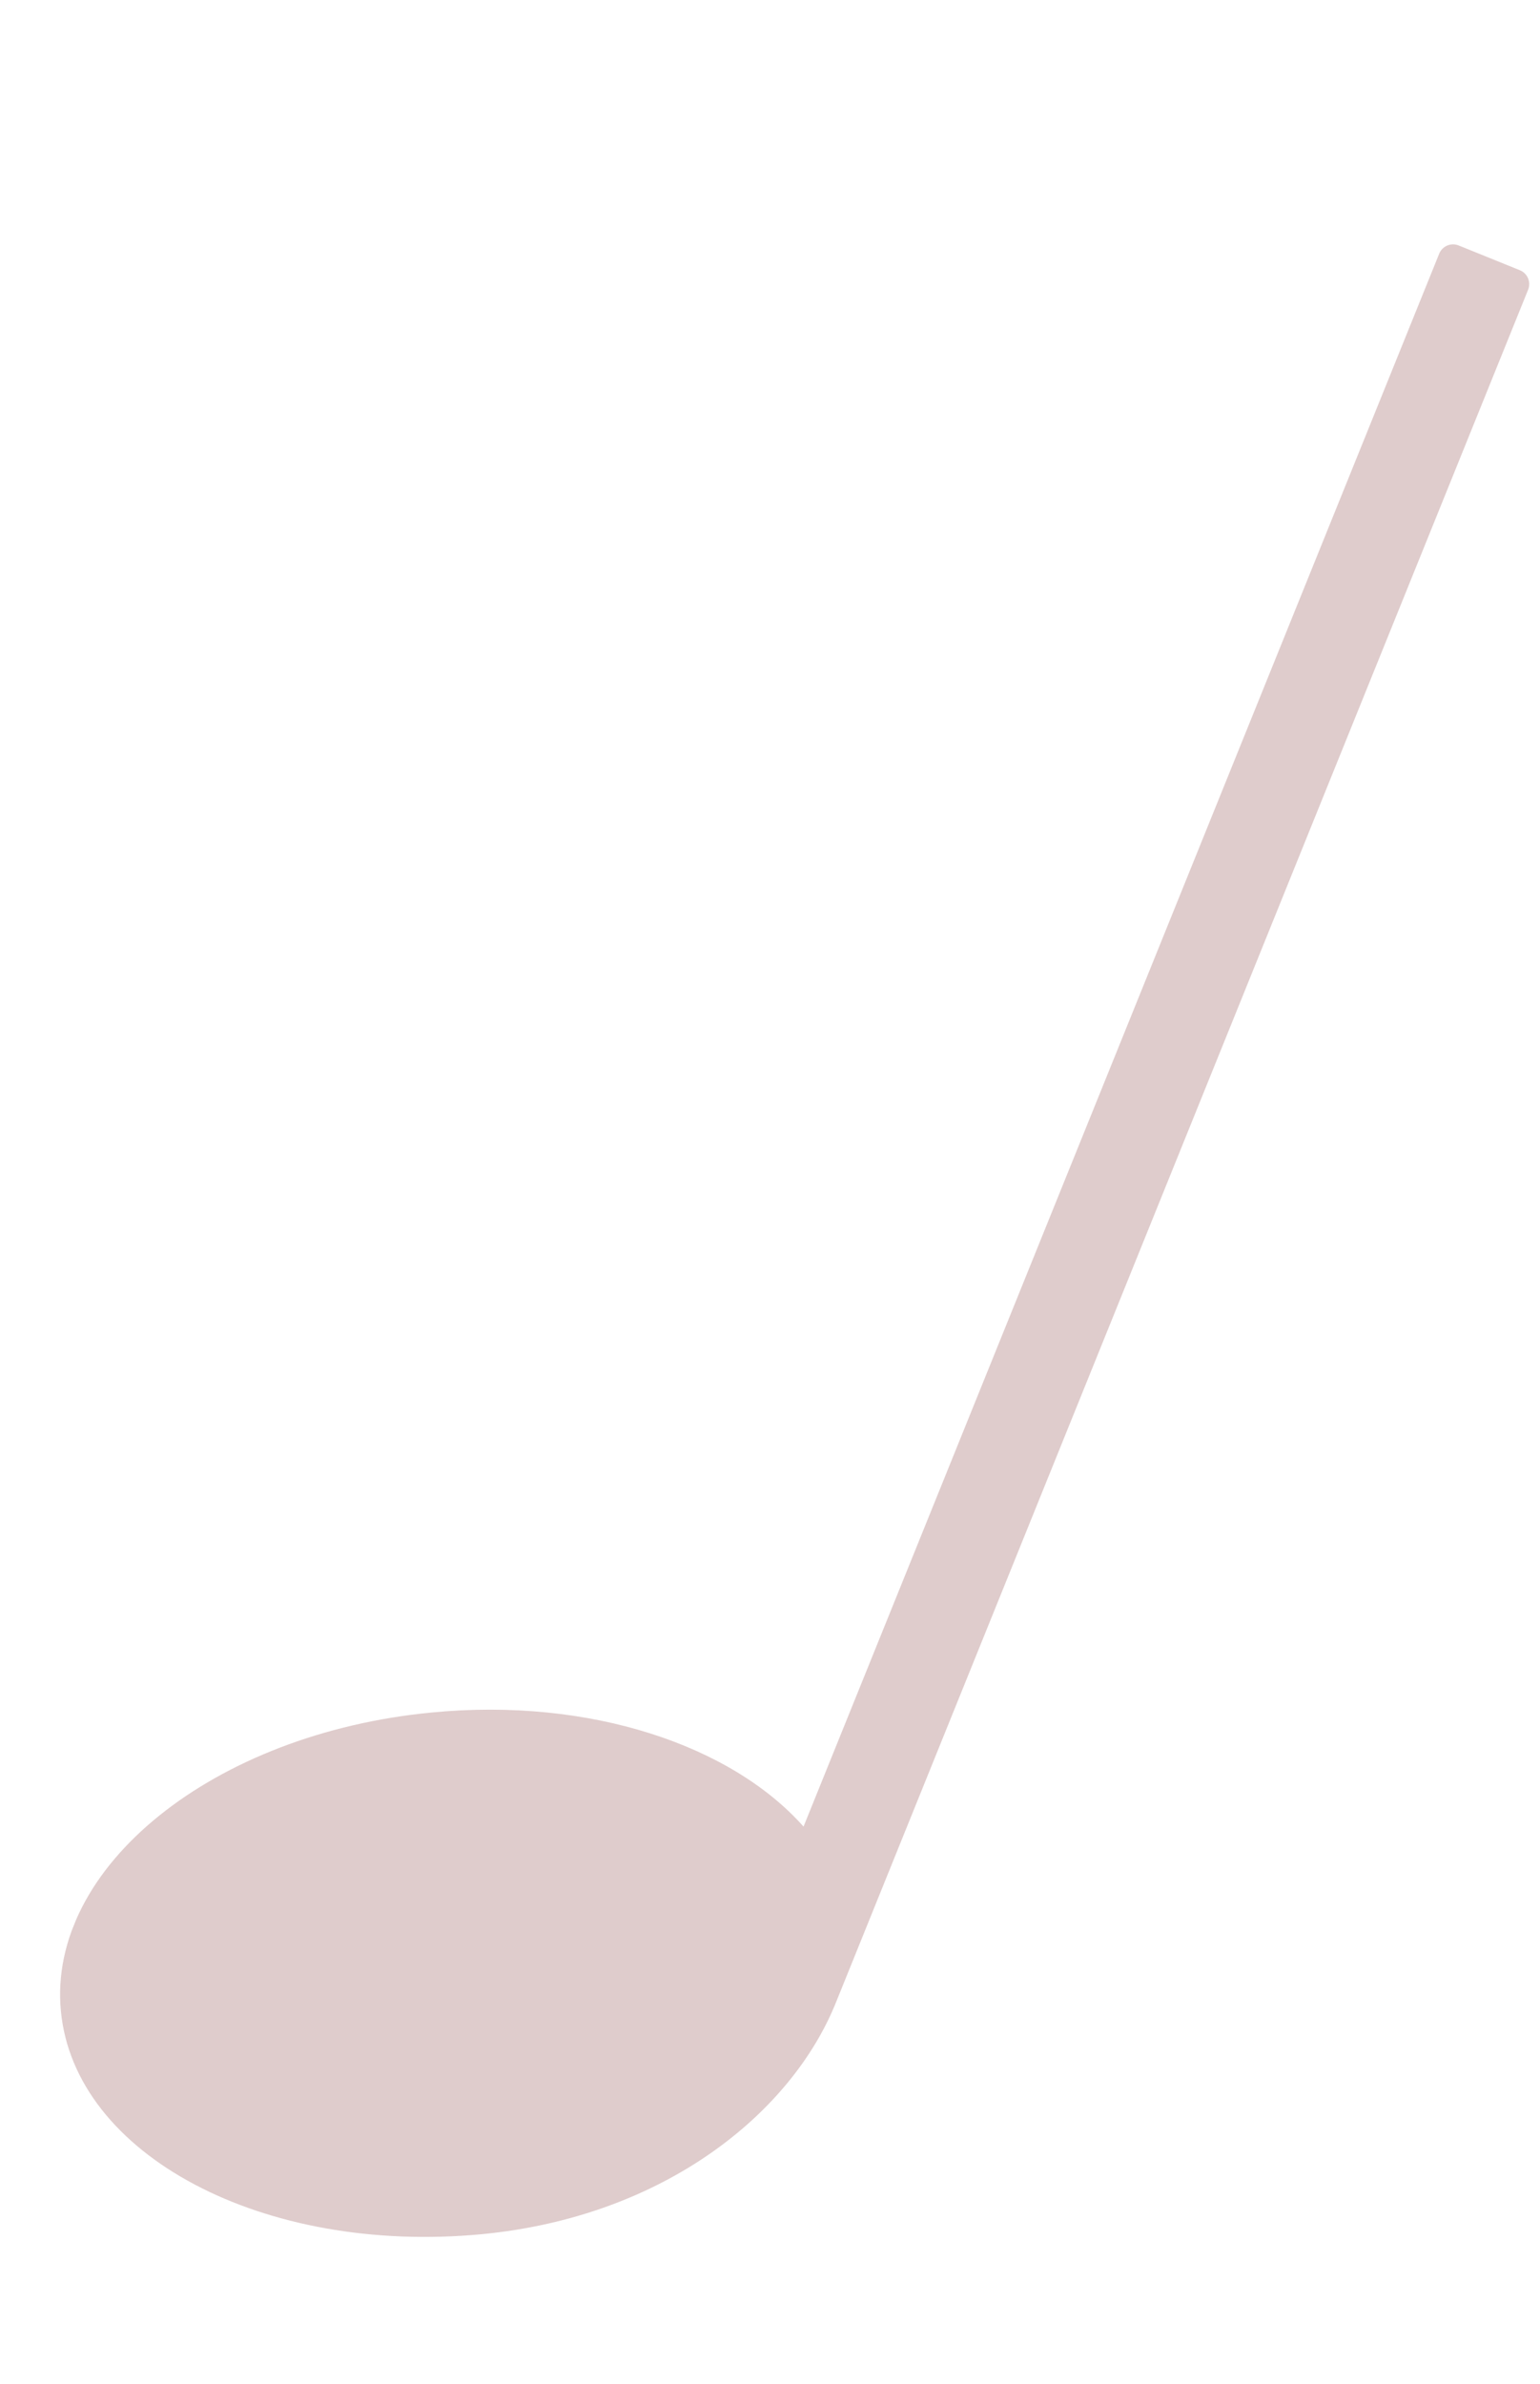 <?xml version="1.0" encoding="UTF-8"?> <svg xmlns="http://www.w3.org/2000/svg" width="106" height="164" viewBox="0 0 106 164" fill="none"> <g clip-path="url(#clip0)"> <path d="M57.559 137.707L105.183 19.929C105.285 19.676 105.283 19.393 105.176 19.142C105.07 18.891 104.868 18.692 104.615 18.59L100.4 16.886C100.147 16.783 99.864 16.786 99.613 16.892C99.362 16.999 99.163 17.201 99.061 17.454L55.308 125.658C50.33 120.053 40.602 116.765 29.749 117.805C14.681 119.239 3.252 128.44 4.191 138.344C5.13 148.248 18.107 155.13 33.175 153.696C45.752 152.486 54.515 145.334 57.559 137.707Z" fill="#610102" fill-opacity="0.2"></path> </g> <defs> <clipPath id="clip0"> <rect width="12.63" height="39.029" fill="white" transform="translate(58.64) scale(4.008) rotate(22.016)"></rect> </clipPath> </defs> </svg> 